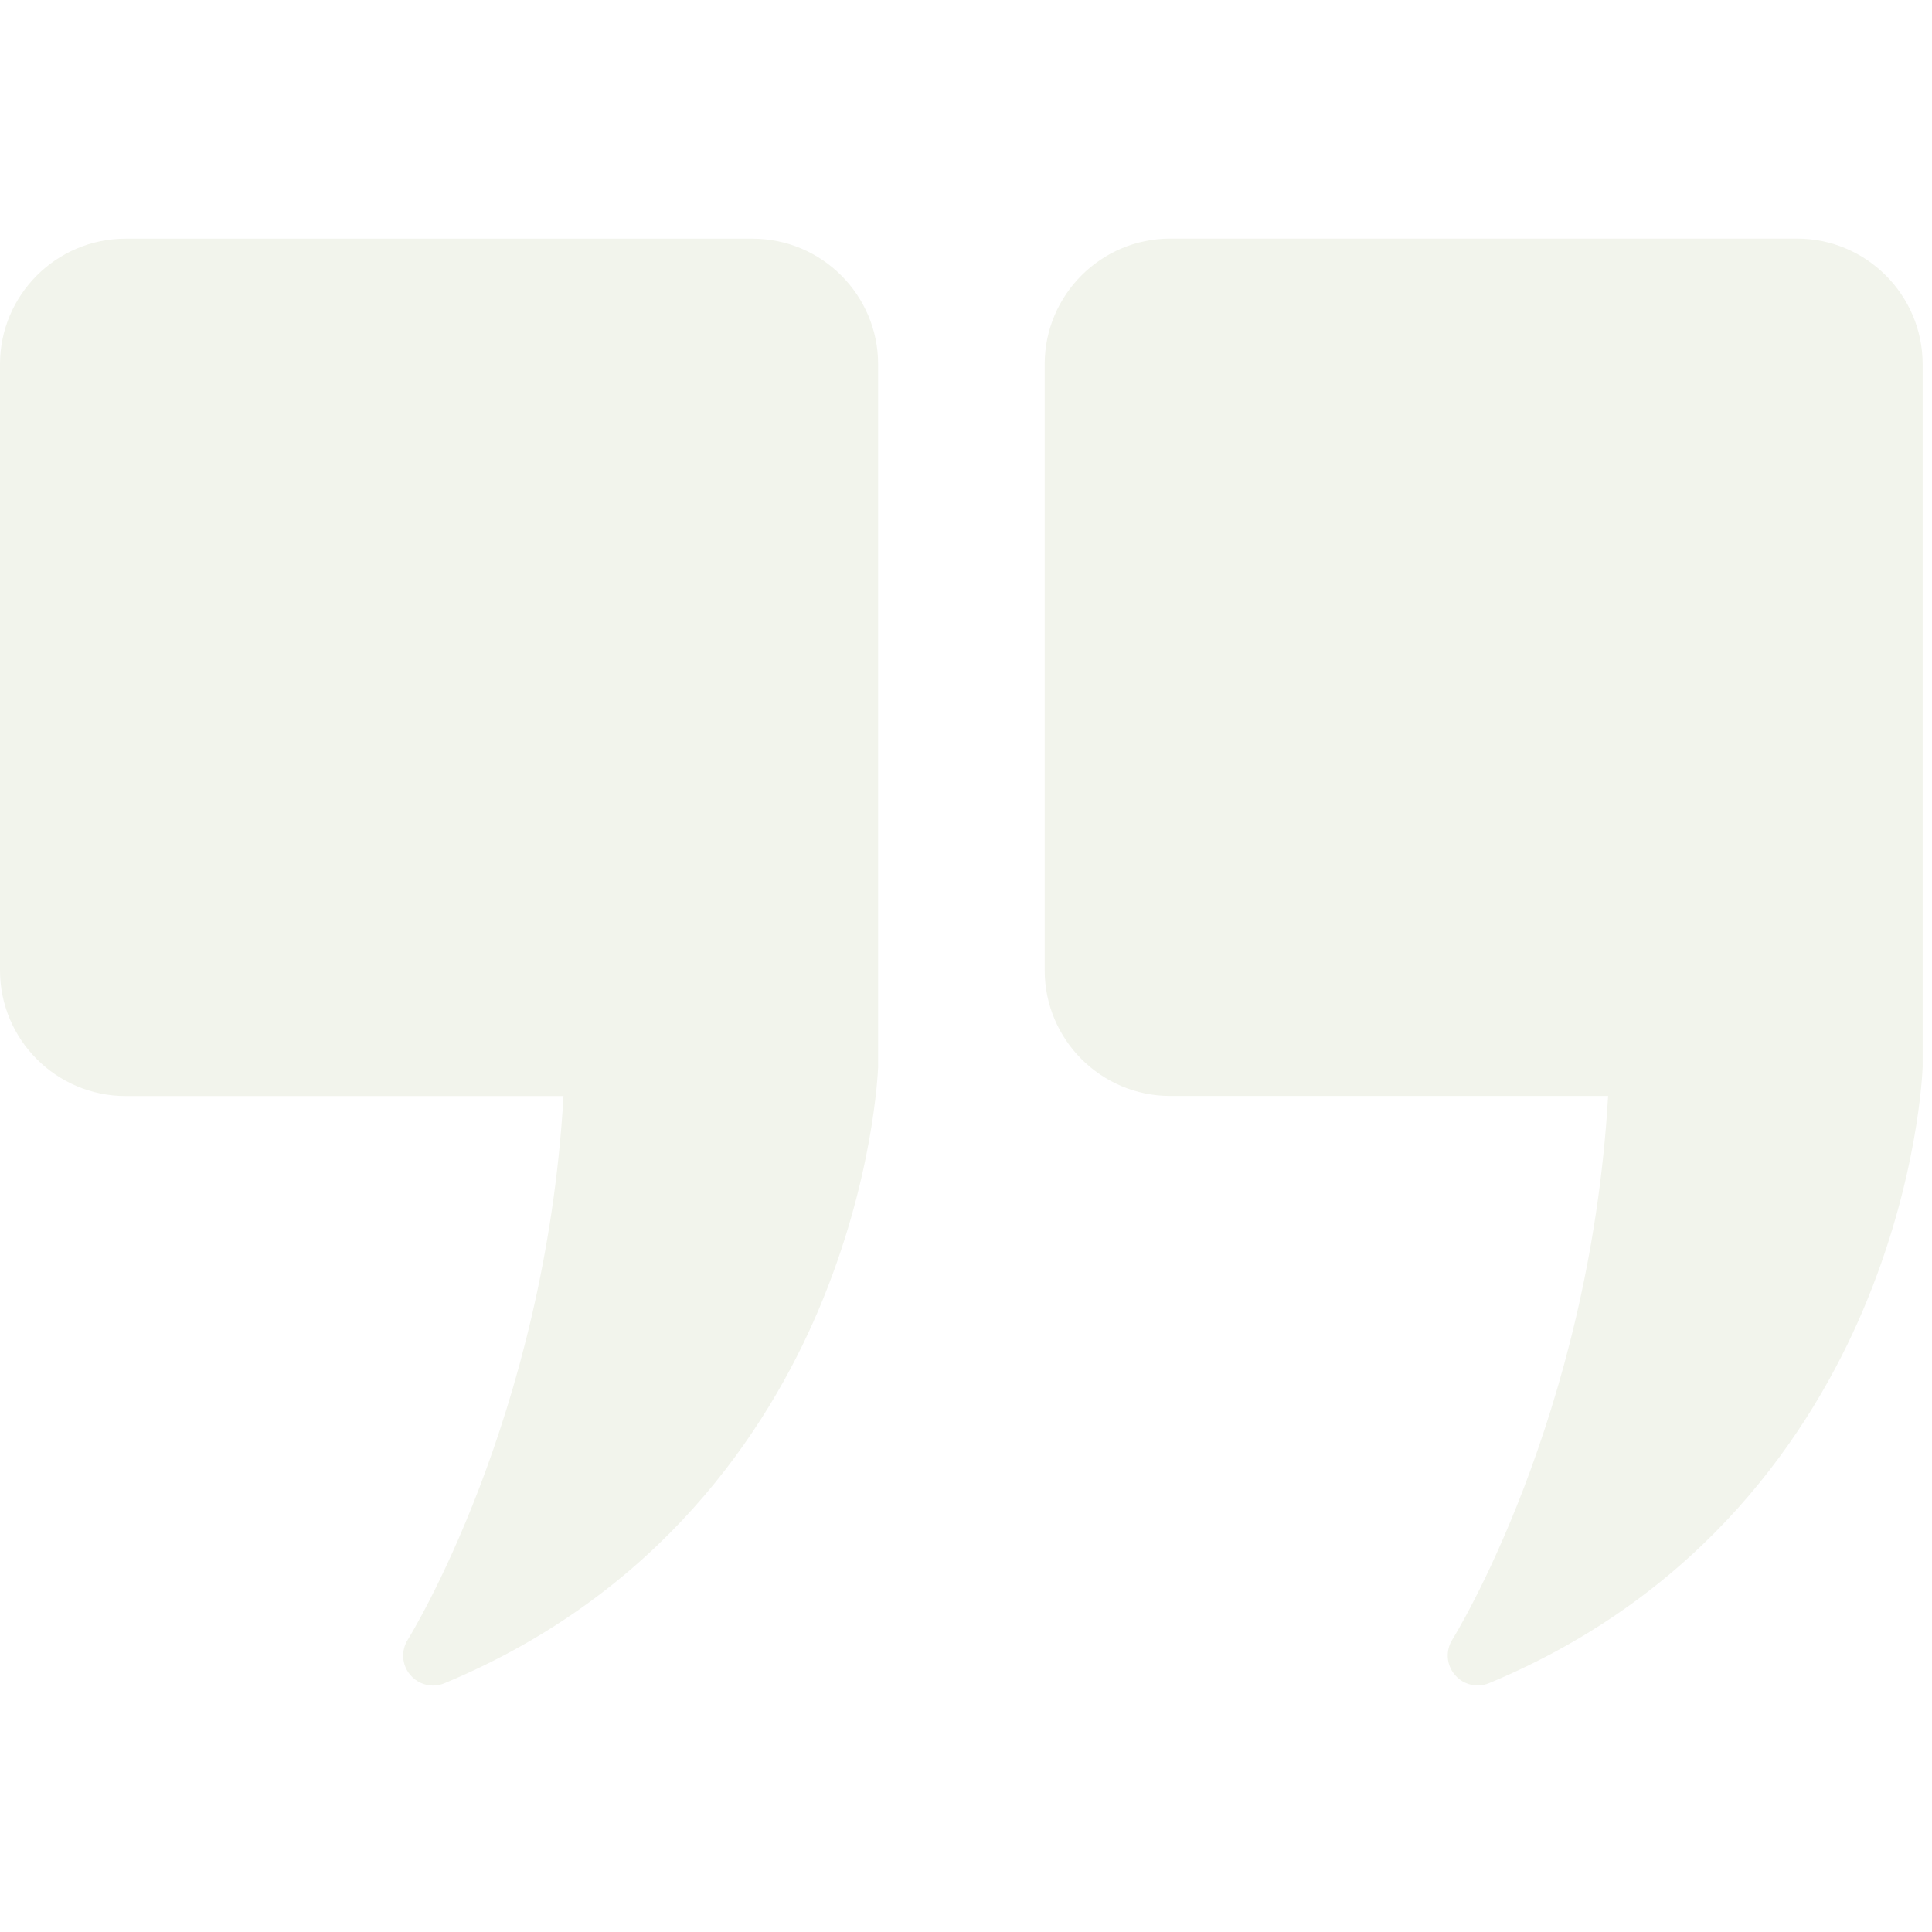 <svg version="1.2" preserveAspectRatio="xMidYMid meet" height="128" viewBox="0 0 96 96" zoomAndPan="magnify" width="128" xmlns:xlink="http://www.w3.org/1999/xlink" xmlns="http://www.w3.org/2000/svg"><defs><clipPath id="15ddc1cda1"><path d="M 0 11.82 L 44 11.82 L 44 83.82 L 0 83.82 Z M 0 11.82"></path></clipPath><clipPath id="880b955923"><path d="M 51 11.82 L 96 11.82 L 96 83.82 L 51 83.82 Z M 51 11.82"></path></clipPath></defs><g id="03934e7e32"><rect style="fill:#ffffff;fill-opacity:1;stroke:none;" height="96" y="0" width="96" x="0"></rect><rect style="fill:#ffffff;fill-opacity:1;stroke:none;" height="96" y="0" width="96" x="0"></rect><g clip-path="url(#15ddc1cda1)" clip-rule="nonzero"><path d="M 6.242 54.461 L 28 54.461 C 27.078 70.516 20.332 81.355 20.266 81.469 C 19.918 82.016 19.961 82.727 20.383 83.223 C 20.672 83.566 21.09 83.754 21.52 83.754 C 21.711 83.754 21.906 83.715 22.09 83.637 C 32.844 79.16 38.129 71.078 40.672 65.09 C 43.414 58.621 43.621 53.246 43.633 53.023 C 43.633 53.008 43.633 52.988 43.633 52.973 L 43.633 18.098 C 43.633 14.656 40.832 11.859 37.391 11.859 L 6.242 11.859 C 2.801 11.859 0 14.656 0 18.098 L 0 48.215 C 0 51.66 2.801 54.461 6.242 54.461 Z M 6.242 54.461" style="stroke:none;fill-rule:nonzero;fill:#f2f4ec;fill-opacity:1;"></path></g><g clip-path="url(#880b955923)" clip-rule="nonzero"><path d="M 89.293 11.855 L 58.148 11.855 C 54.707 11.855 51.91 14.656 51.91 18.094 L 51.91 48.215 C 51.91 51.656 54.707 54.457 58.148 54.457 L 79.906 54.457 C 78.98 70.512 72.238 81.352 72.168 81.465 C 71.82 82.016 71.867 82.723 72.289 83.219 C 72.574 83.562 72.996 83.75 73.426 83.75 C 73.617 83.75 73.812 83.711 73.996 83.633 C 84.75 79.156 90.035 71.074 92.578 65.086 C 95.32 58.621 95.527 53.246 95.535 53.02 C 95.535 53.004 95.535 52.988 95.535 52.969 L 95.535 18.098 C 95.535 14.656 92.734 11.855 89.293 11.855 Z M 89.293 11.855" style="stroke:none;fill-rule:nonzero;fill:#f2f4ec;fill-opacity:1;"></path></g></g></svg>